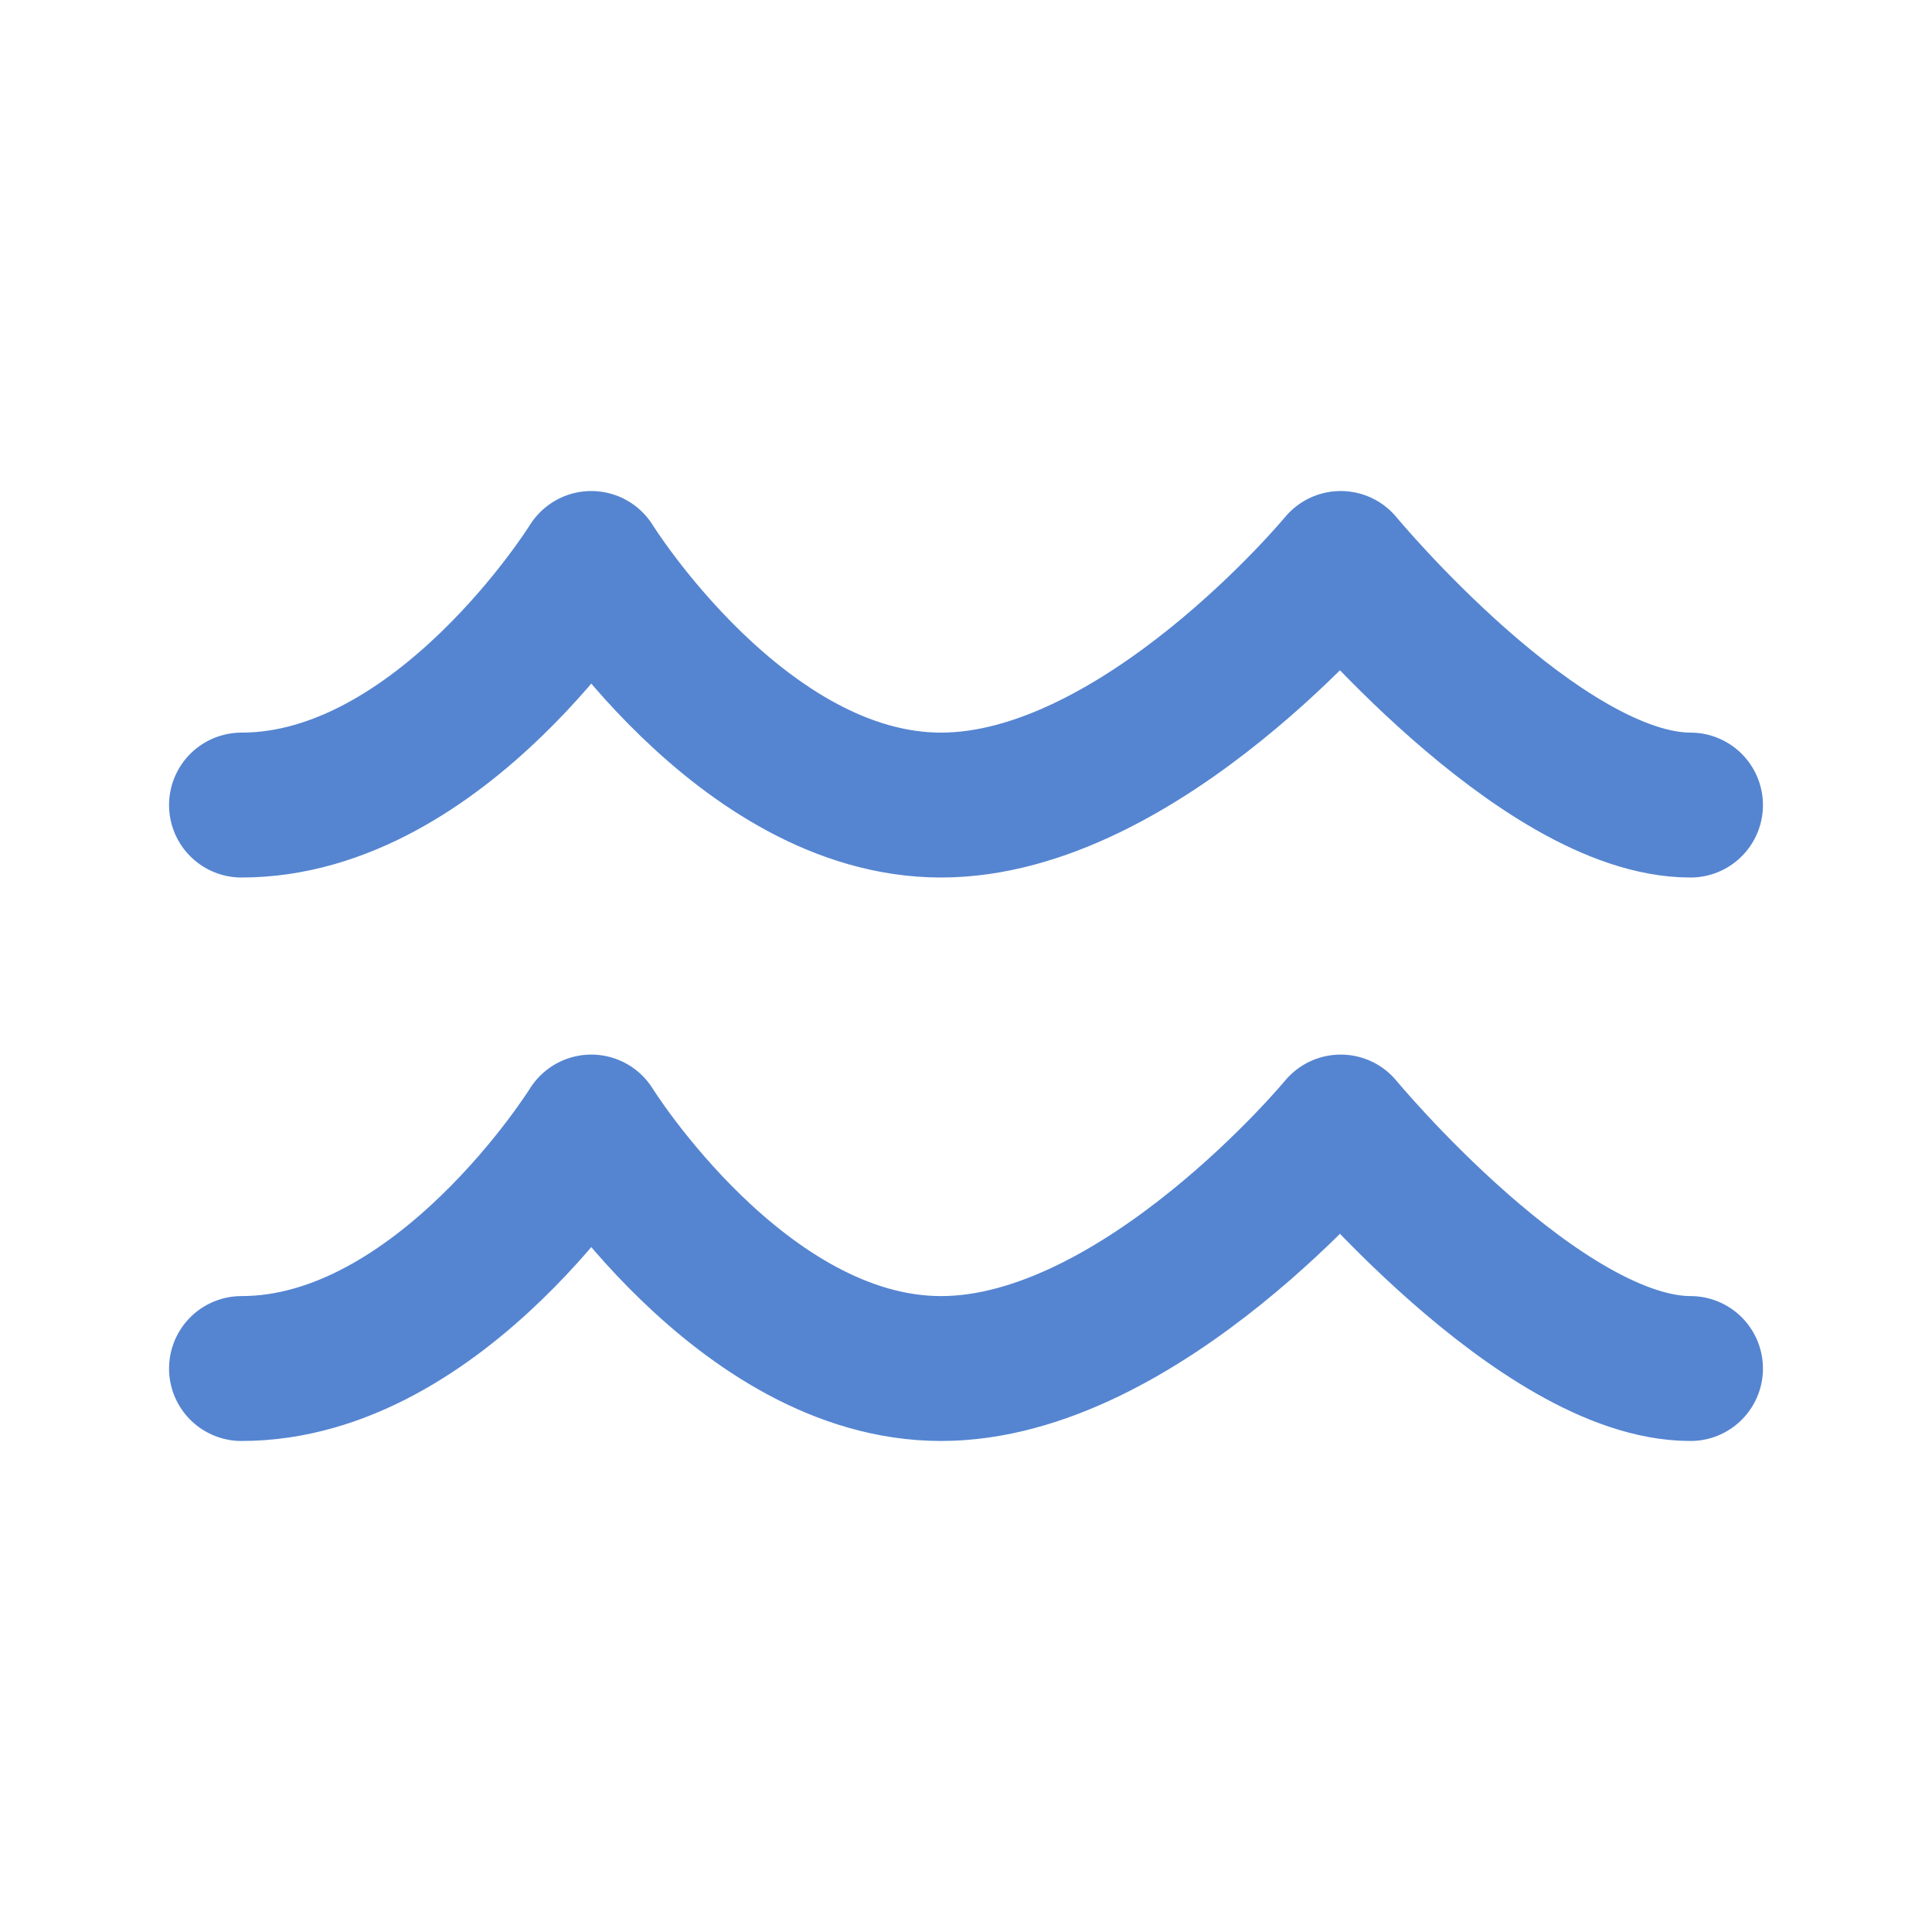 <svg width="20" height="20" viewBox="0 0 20 20" fill="none" xmlns="http://www.w3.org/2000/svg">
<path d="M2.5 8.334C4.569 8.334 6.121 5.833 6.121 5.833C6.121 5.833 7.673 8.334 9.742 8.334C11.811 8.334 13.879 5.833 13.879 5.833C13.879 5.833 15.948 8.334 17.5 8.334M2.5 14.167C4.569 14.167 6.121 11.667 6.121 11.667C6.121 11.667 7.673 14.167 9.742 14.167C11.811 14.167 13.879 11.667 13.879 11.667C13.879 11.667 15.948 14.167 17.5 14.167" stroke="#5585D1" stroke-width="1.5" stroke-linecap="round" stroke-linejoin="round"/>
</svg>
